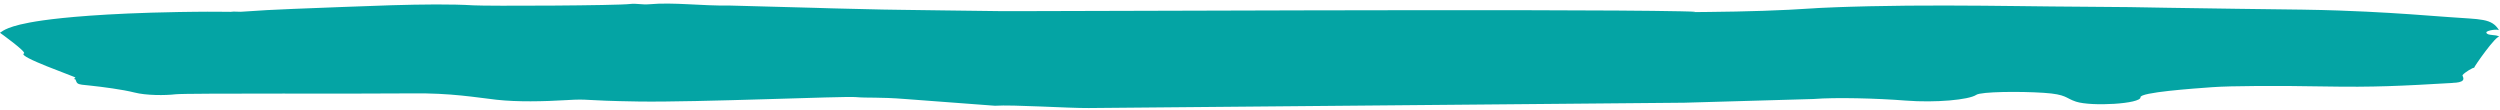 <svg width="500" height="22" viewBox="0 0 500 22" fill="none" xmlns="http://www.w3.org/2000/svg">
<path fill-rule="evenodd" clip-rule="evenodd" d="M82.302 18.678C90.218 18.571 95.202 19.49 99.308 19.949C103.414 20.407 108.69 20.302 113.381 20.019C118.072 19.737 116.021 20.125 127.746 20.302C139.476 20.478 168.791 19.207 171.134 19.419C173.482 19.631 175.825 19.383 181.105 19.807L198.988 21.149C202.505 20.902 213.646 21.644 217.752 21.608C221.854 21.573 326.31 20.649 336.865 20.542L362.719 19.8C367.117 19.447 375.326 19.659 381.19 20.118C387.055 20.576 393.797 19.976 395.263 18.965C396.196 18.323 403.963 18.247 408.751 18.564C413.379 18.872 413.027 19.616 415.201 20.33C418.277 21.341 428.198 20.777 428.1 19.447C428.028 18.459 438.558 17.717 442.466 17.435C446.203 17.165 455.365 17.117 465.039 17.293C474.713 17.469 480.286 17.188 490.545 16.587L490.553 16.571C491.028 16.559 491.447 16.517 491.799 16.44C493.32 16.097 492.38 15.183 492.511 15.019C492.884 14.504 494.791 13.359 494.799 13.592C494.876 13.229 499.249 6.994 499.872 7.359C499.257 6.808 497.405 7.217 497.27 6.507C497.219 6.075 499.647 5.723 499.834 6.091C498.334 3.588 496.202 3.917 489.685 3.412C487.197 3.22 484.693 3.031 482.036 2.85C479.366 2.668 476.565 2.494 473.268 2.333C471.611 2.252 469.823 2.175 467.781 2.104C465.725 2.035 463.42 1.97 460.53 1.927C457.611 1.887 437.906 1.652 433.439 1.554C428.973 1.457 423.524 1.374 416.371 1.343C408.624 1.311 399.293 1.117 389.144 1.105C384.093 1.098 378.881 1.137 373.864 1.25C372.618 1.278 371.372 1.311 370.156 1.349C369.546 1.368 368.948 1.386 368.346 1.408L367.456 1.44L367.016 1.457L366.961 1.458L366.181 1.494L366.122 1.496L366.003 1.5C365.38 1.522 364.783 1.547 364.21 1.576C363.922 1.59 363.647 1.605 363.371 1.622C363.121 1.637 362.884 1.652 362.651 1.669C356.443 2.101 349.108 2.32 341.726 2.391C334.314 2.463 343.044 2.403 336.132 2.259C311.254 1.74 206.95 2.294 199.746 2.222C192.593 2.155 184.805 2.014 180.499 1.971C179.389 1.96 177.987 1.939 176.52 1.91C174.842 1.877 174.249 1.852 170.431 1.767L168.249 1.716L166.329 1.668C165.113 1.636 164.02 1.602 163.113 1.571L145.917 1.108C140.2 1.194 134.751 0.409 129.827 0.854C128.458 0.979 127.195 0.65 126.115 0.789C123.504 1.13 97.426 1.237 94.697 1.069C85.955 0.534 71.37 1.322 58.669 1.778C55.195 1.902 51.665 2.107 48.173 2.354L48.131 2.356C49.385 2.39 46.419 2.311 46.72 2.319L46.711 2.32L46.694 2.322L46.614 2.327L46.47 2.34L46.186 2.365L46.152 2.367L46.135 2.369L45.995 2.367L45.423 2.362L44.279 2.352C43.516 2.347 42.753 2.342 41.995 2.341L41.435 2.34L41.05 2.342L40.274 2.348L38.736 2.362C37.719 2.372 36.757 2.387 35.778 2.402C31.935 2.467 28.528 2.577 25.574 2.704C19.663 2.965 15.523 3.295 12.501 3.606C9.45 3.922 7.454 4.227 5.929 4.507C4.433 4.787 3.429 5.045 2.683 5.276C1.221 5.738 0.649 6.102 0.318 6.345C0.212 6.429 0.081 6.489 0.022 6.528C0.001 6.546 -0.012 6.56 0.017 6.569C0.017 6.569 5.412 10.424 4.789 10.69C3.352 11.302 15.078 15.331 15.091 15.521C14.768 15.726 14.79 15.837 15.082 15.899C15.095 15.902 15.116 15.903 15.129 15.906C15.137 15.974 15.15 16.028 15.162 16.066C15.357 16.653 15.557 16.818 16.358 16.936C16.358 16.951 16.4 16.959 16.502 16.955C16.887 17.005 17.4 17.051 18.095 17.124C20.442 17.371 24.544 17.902 26.892 18.502C29.235 19.102 33.045 19.102 35.1 18.855C37.156 18.607 74.387 18.785 82.302 18.678ZM497.528 8.907C497.889 8.716 496.961 9.21 497.528 8.907V8.907Z" fill="#04A4A4"/>
</svg>
